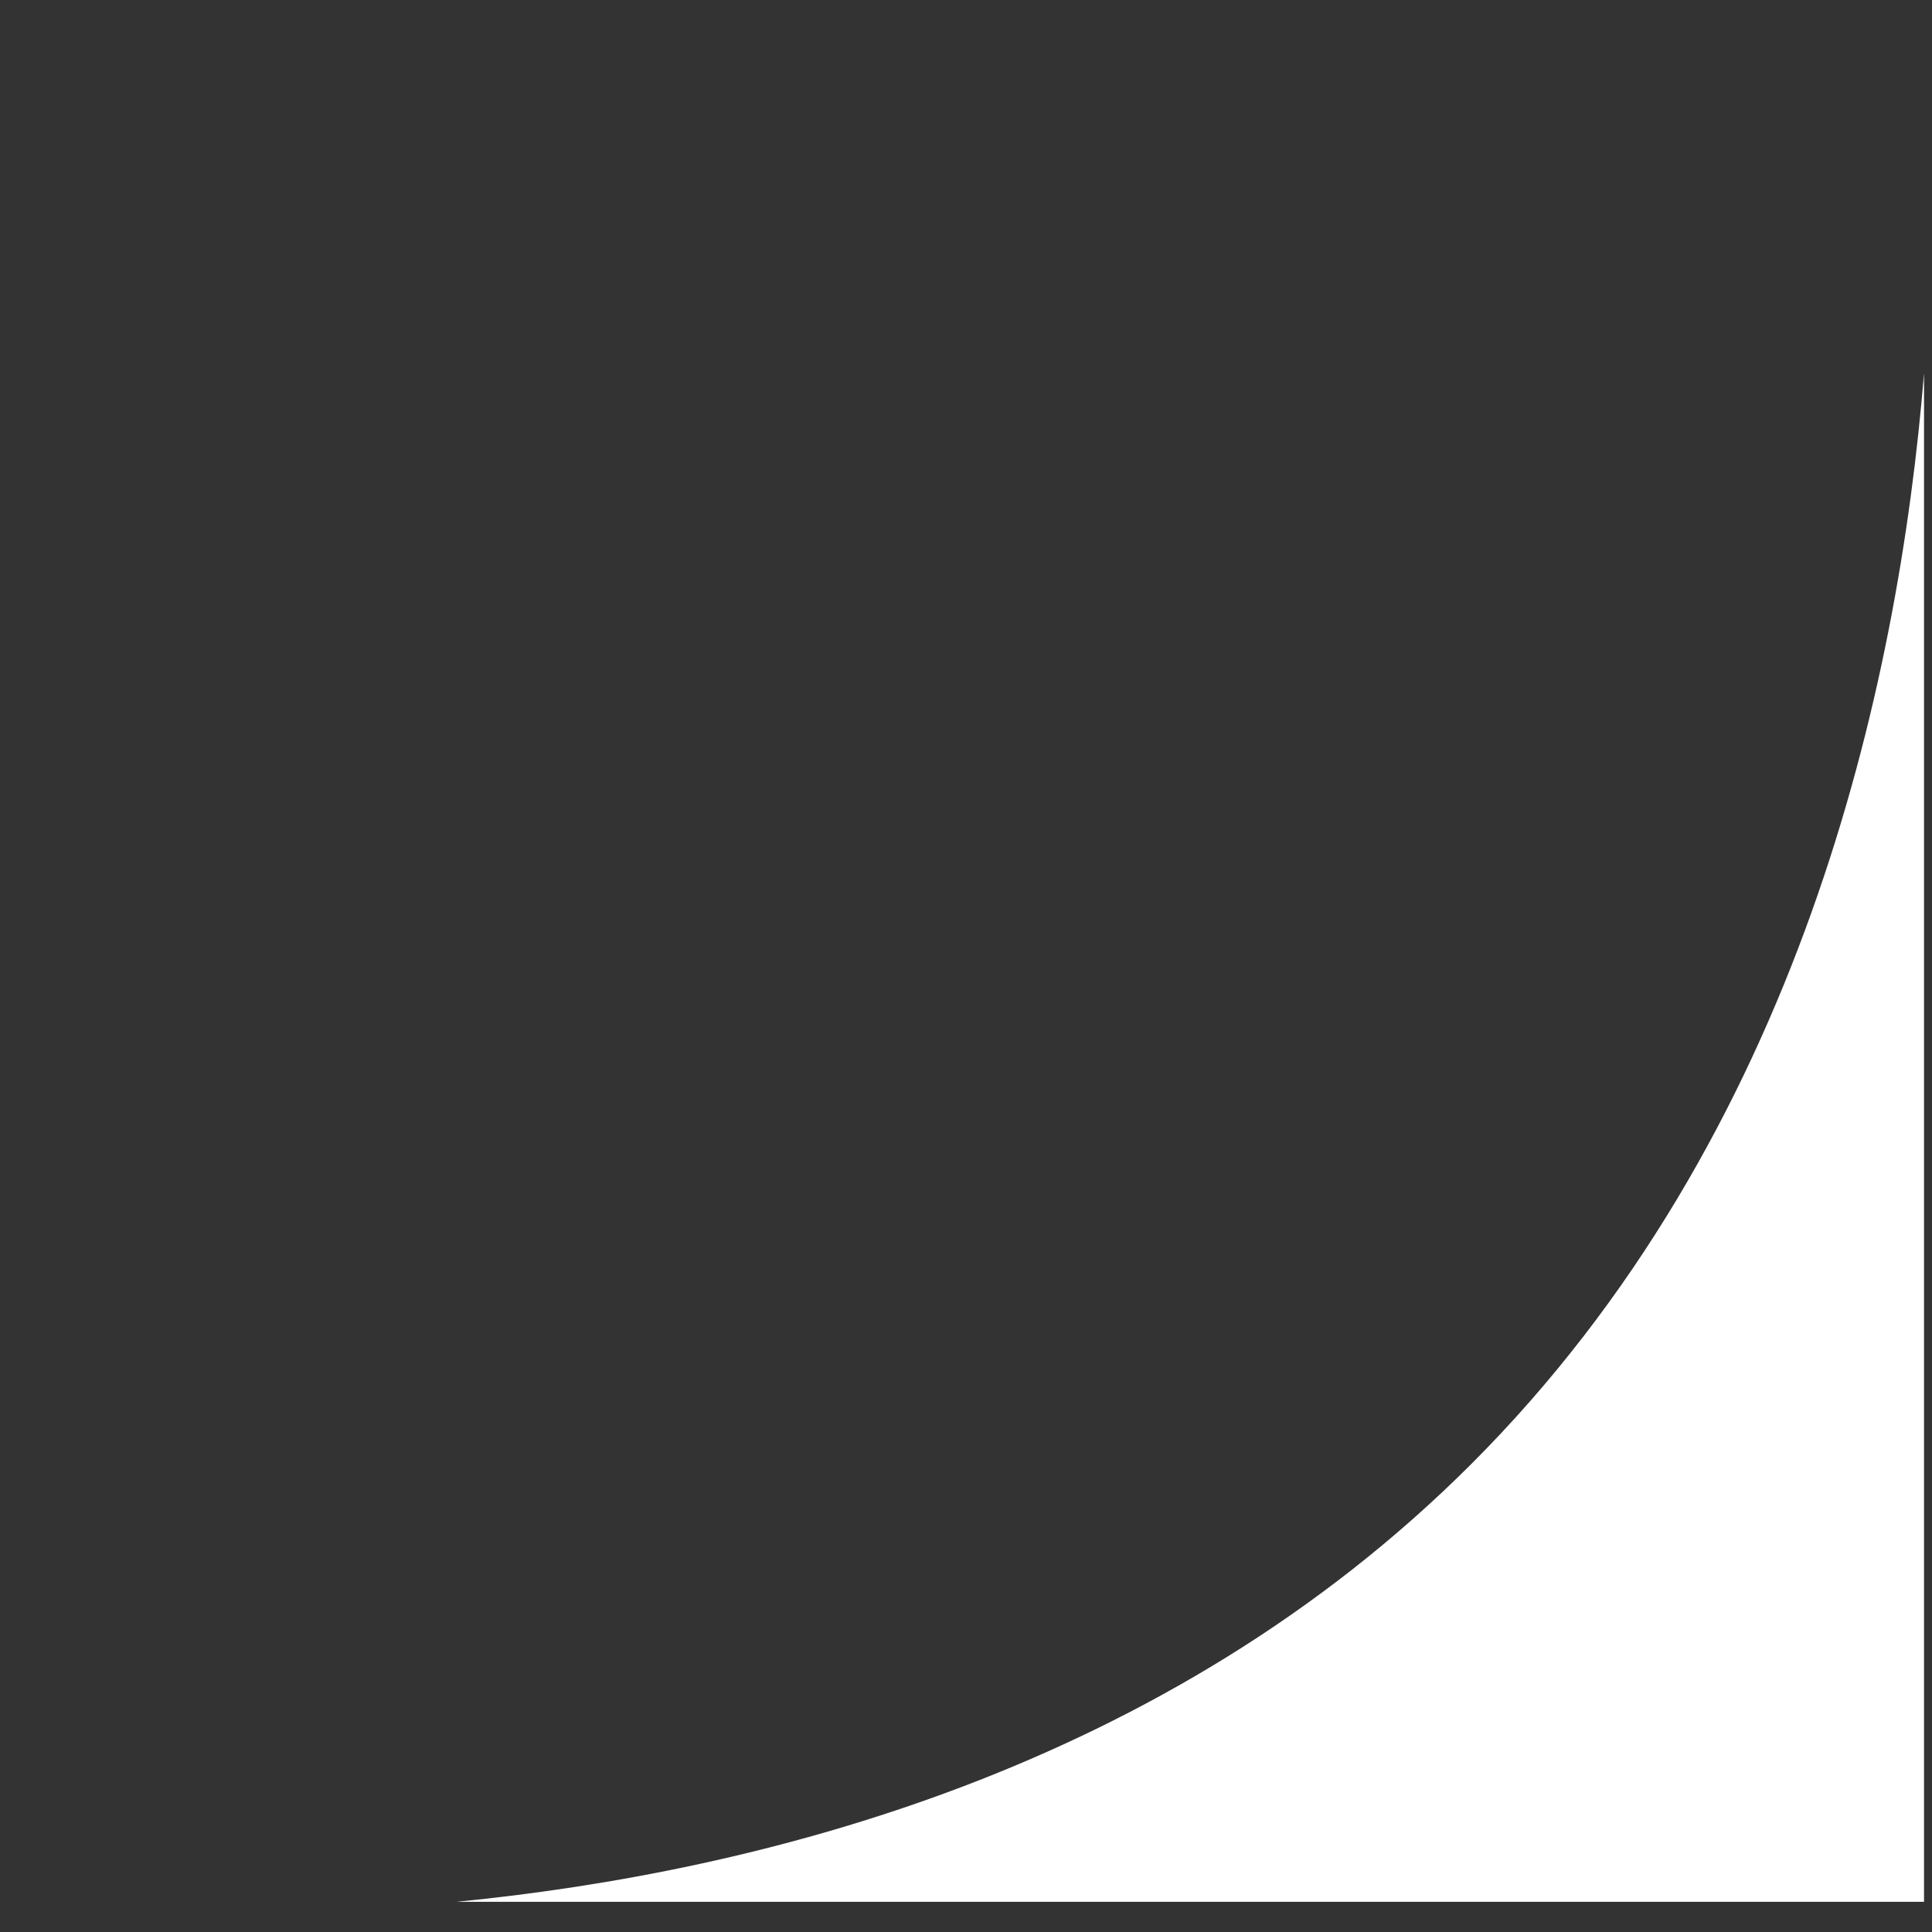 <?xml version="1.0" encoding="UTF-8"?> <svg xmlns="http://www.w3.org/2000/svg" width="64" height="64" viewBox="0 0 64 64" fill="none"><rect x="0" y="0" width="64" height="64" fill="#333333" stroke="none"/><path d="M63.736 12.362V63H15.123C25.198 62.009 38.614 58.623 48.736 48.5C59.619 37.618 62.889 22.756 63.736 12.362Z" fill="white"></path></svg> 